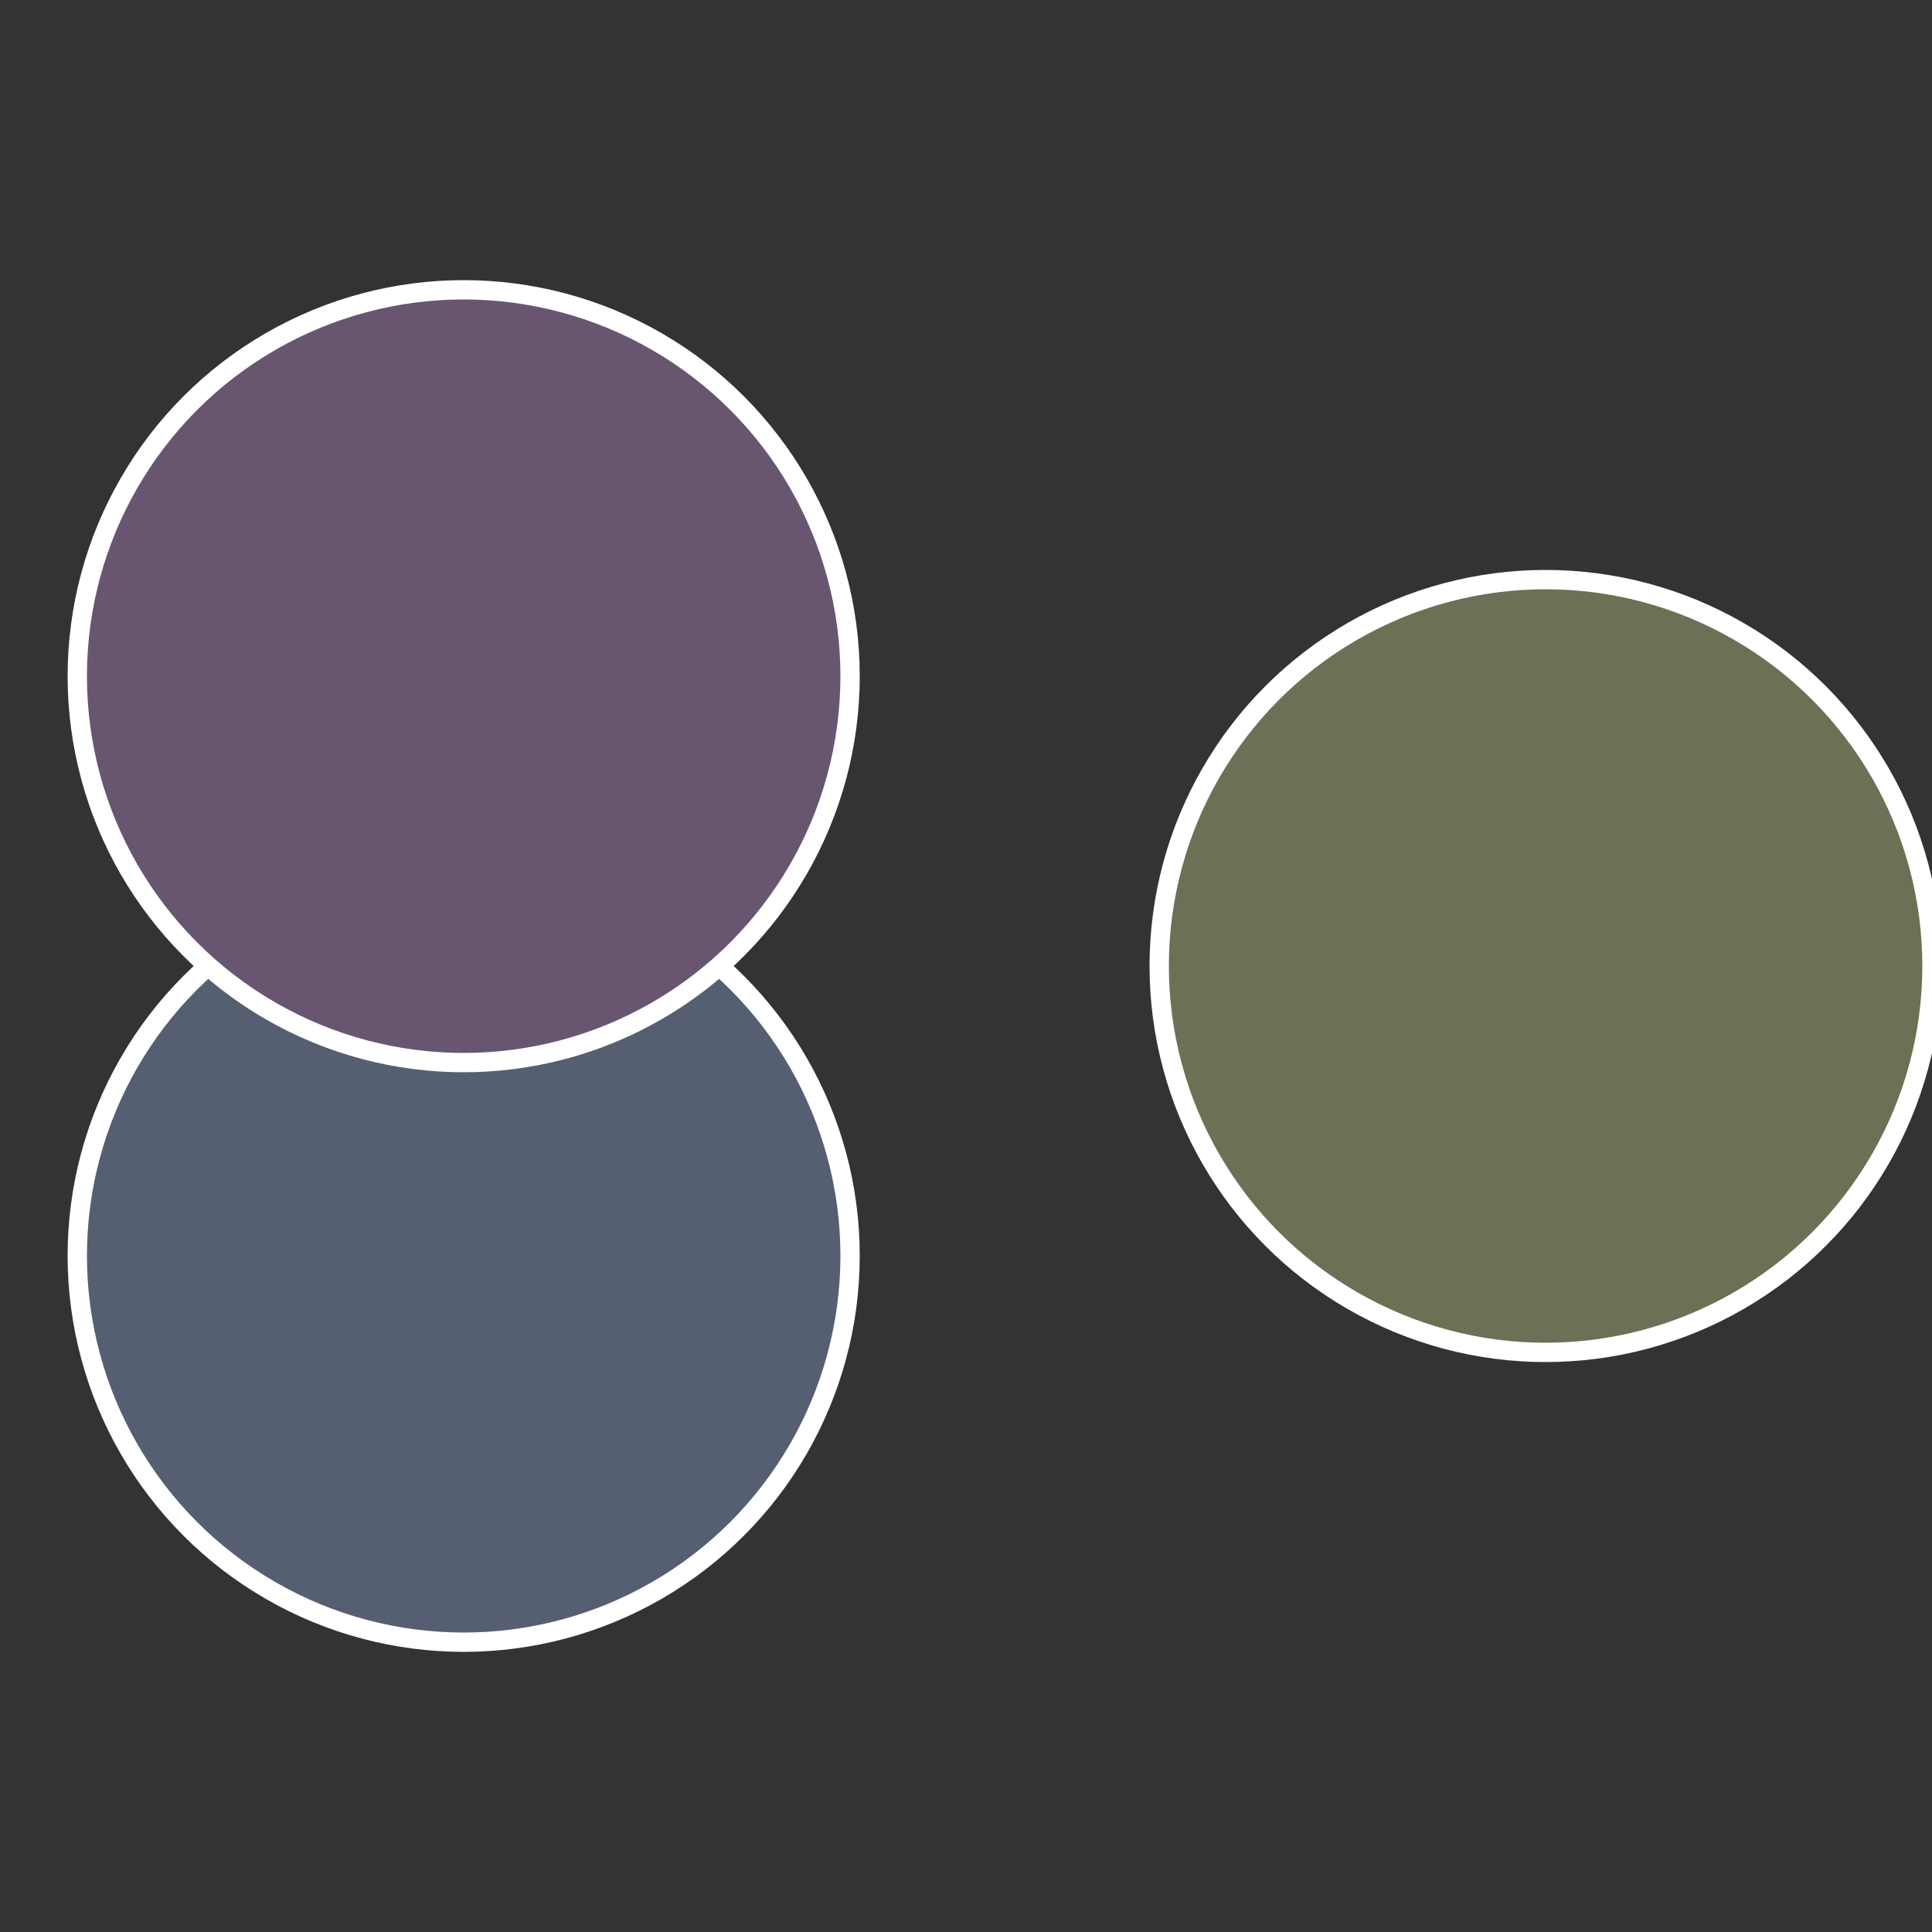 <?xml version="1.0" standalone="no"?>
<svg width="500" height="500" viewBox="-1 -1 2 2" xmlns="http://www.w3.org/2000/svg">
 
                <rect x="-1" y="-1" width="2" height="2" fill="#333333" stroke="none"/>
 
                <circle cx="0.6" cy="0" r="0.4" fill="#6c7156" stroke="#fff" stroke-width="1%" />
             
                <circle cx="-0.52" cy="0.3" r="0.4" fill="#565f71" stroke="#fff" stroke-width="1%" />
             
                <circle cx="-0.52" cy="-0.3" r="0.4" fill="#685671" stroke="#fff" stroke-width="1%" />
            </svg>
